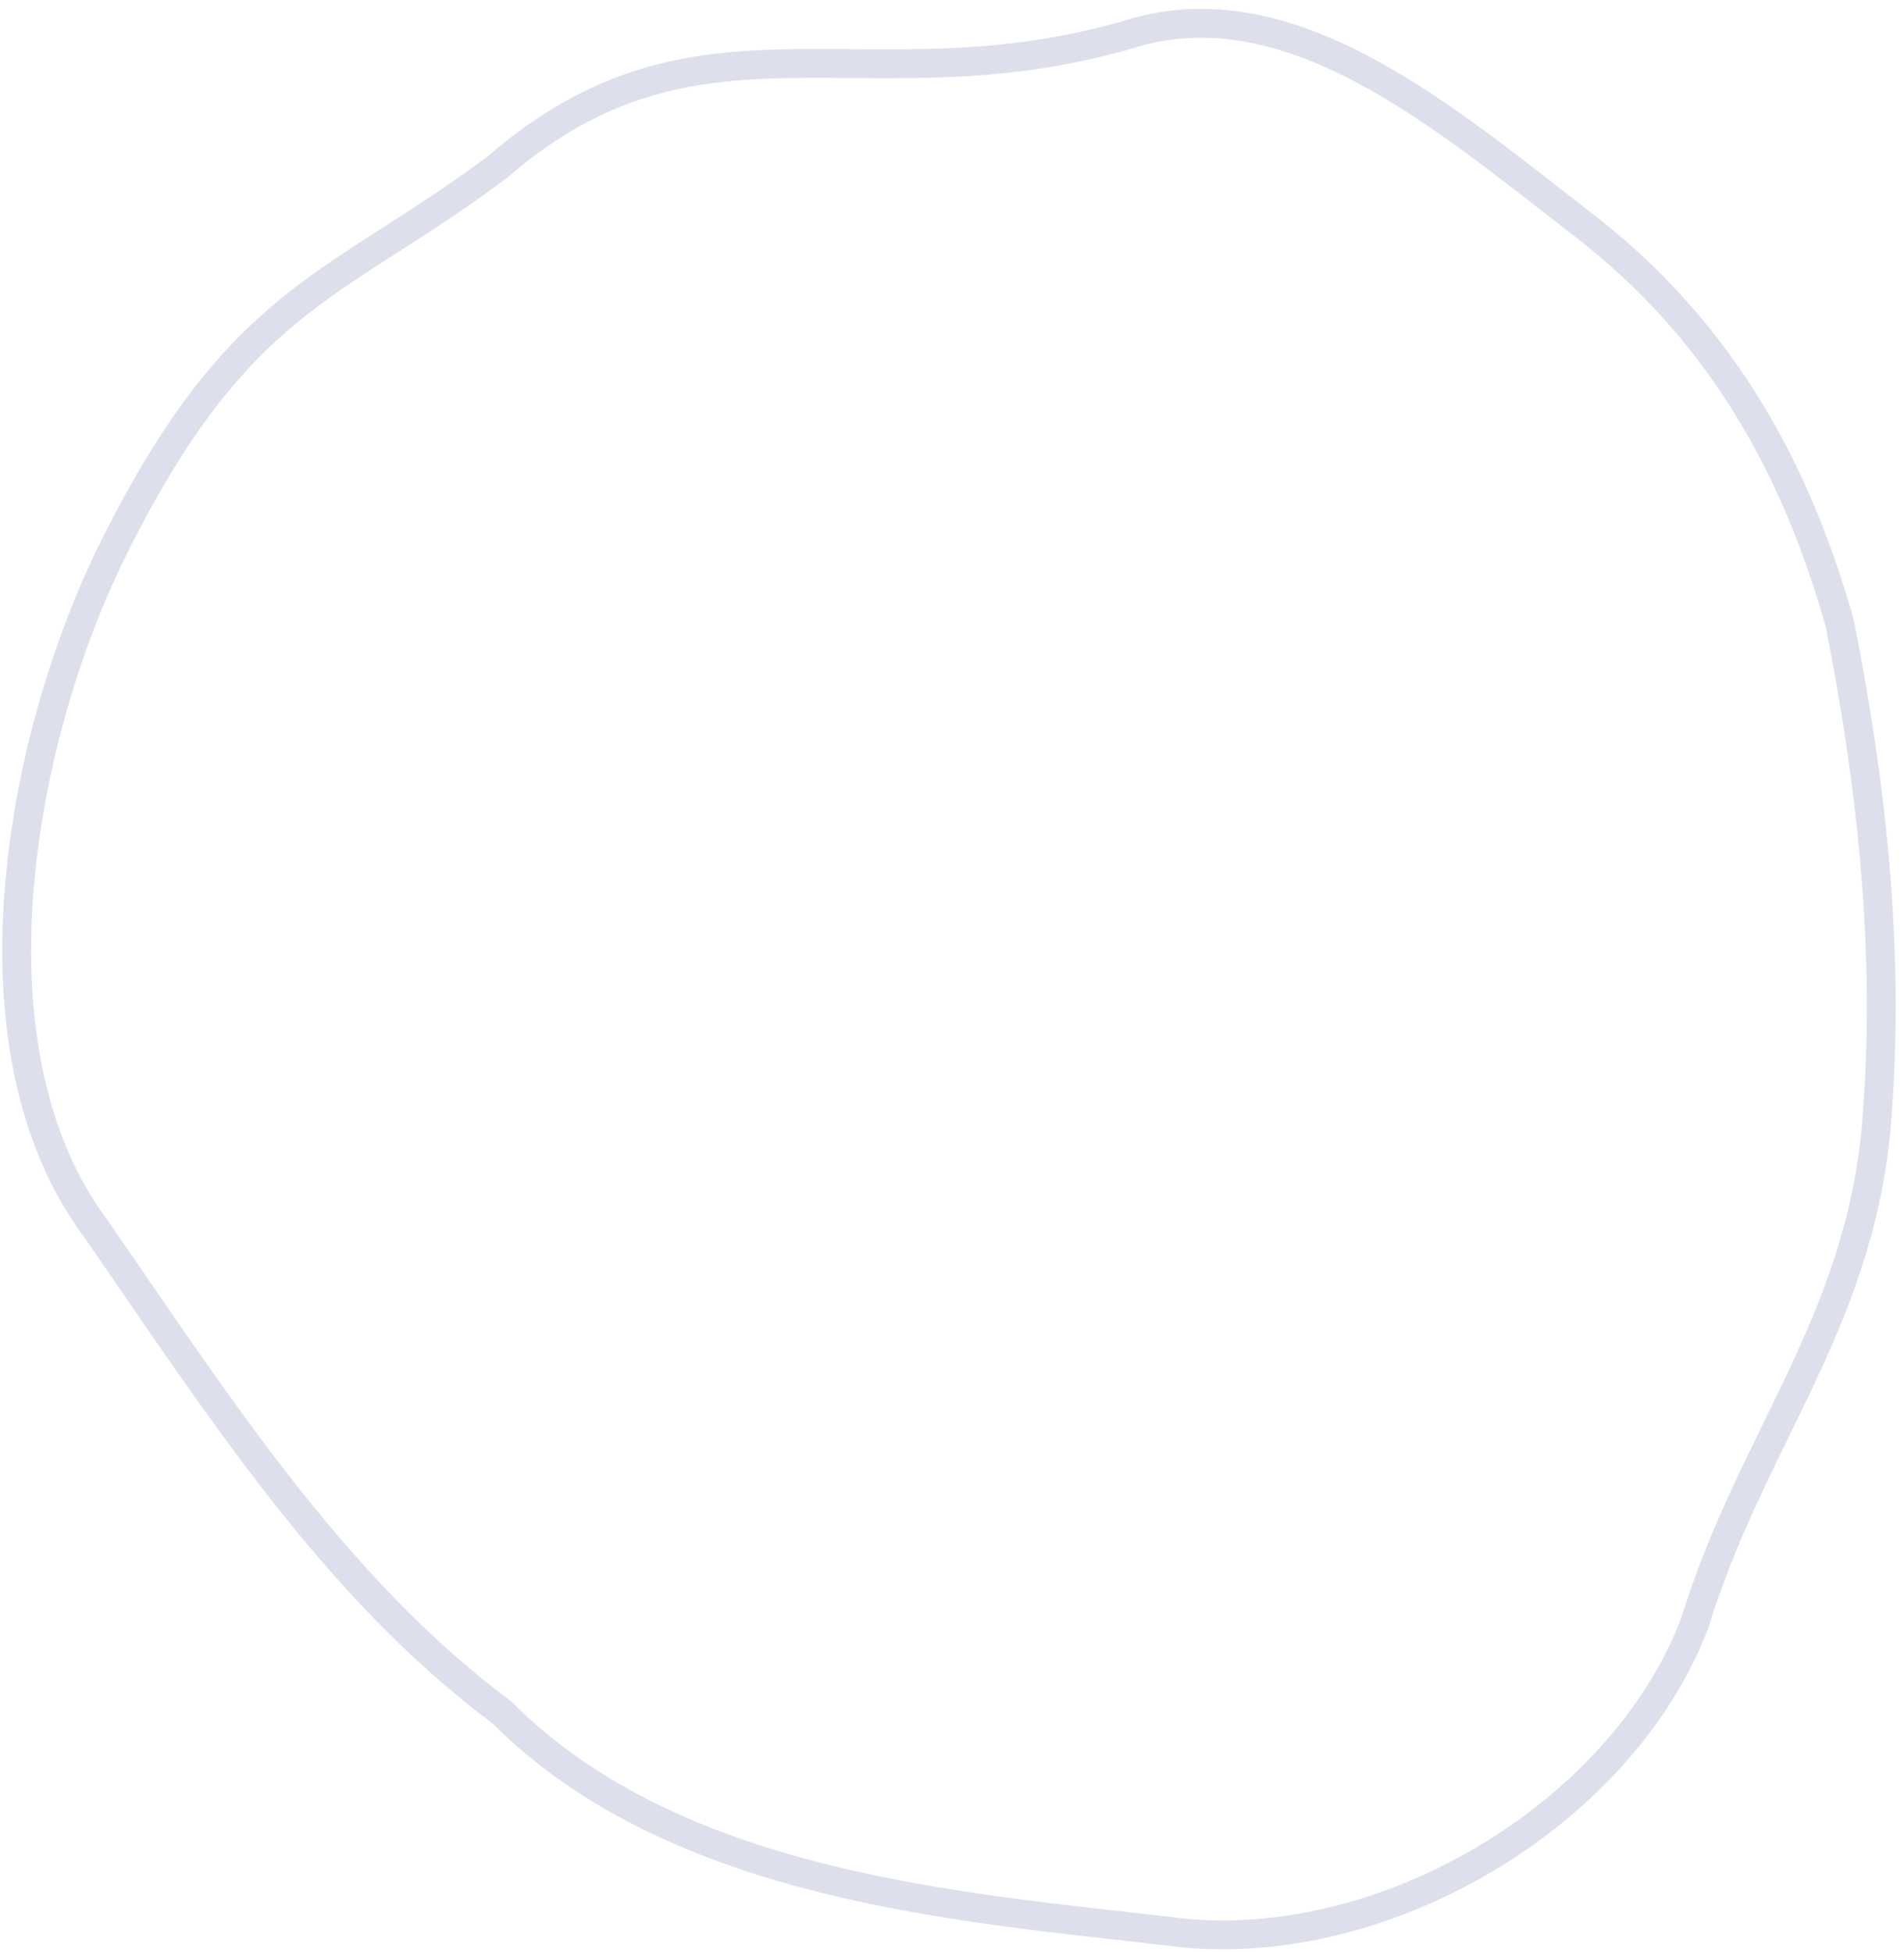 <?xml version="1.0" encoding="UTF-8"?> <svg xmlns="http://www.w3.org/2000/svg" width="198" height="203" viewBox="0 0 198 203" fill="none"> <path fill-rule="evenodd" clip-rule="evenodd" d="M117.347 3.595C89.916 11.512 72.727 -0.855 51.757 17.354C34.591 30.192 24.598 30.744 11.259 58.133C2.075 77.303 -4.007 109.184 10.069 127.911C22.613 146.057 34.716 165.049 52.194 178.078C70.456 196.412 100.64 198.354 121.6 200.845C143.216 203.746 168.535 189.037 176.249 168.763C181.99 149.999 193.233 137.797 195.112 117.234C196.674 98.851 194.532 81.075 191.316 64.802C187.194 50.29 179.928 34.92 164.025 22.897C149.561 11.673 133.821 -1.629 117.347 3.595Z" stroke="#DDDFEC" stroke-width="3" stroke-miterlimit="22.926"></path> </svg> 